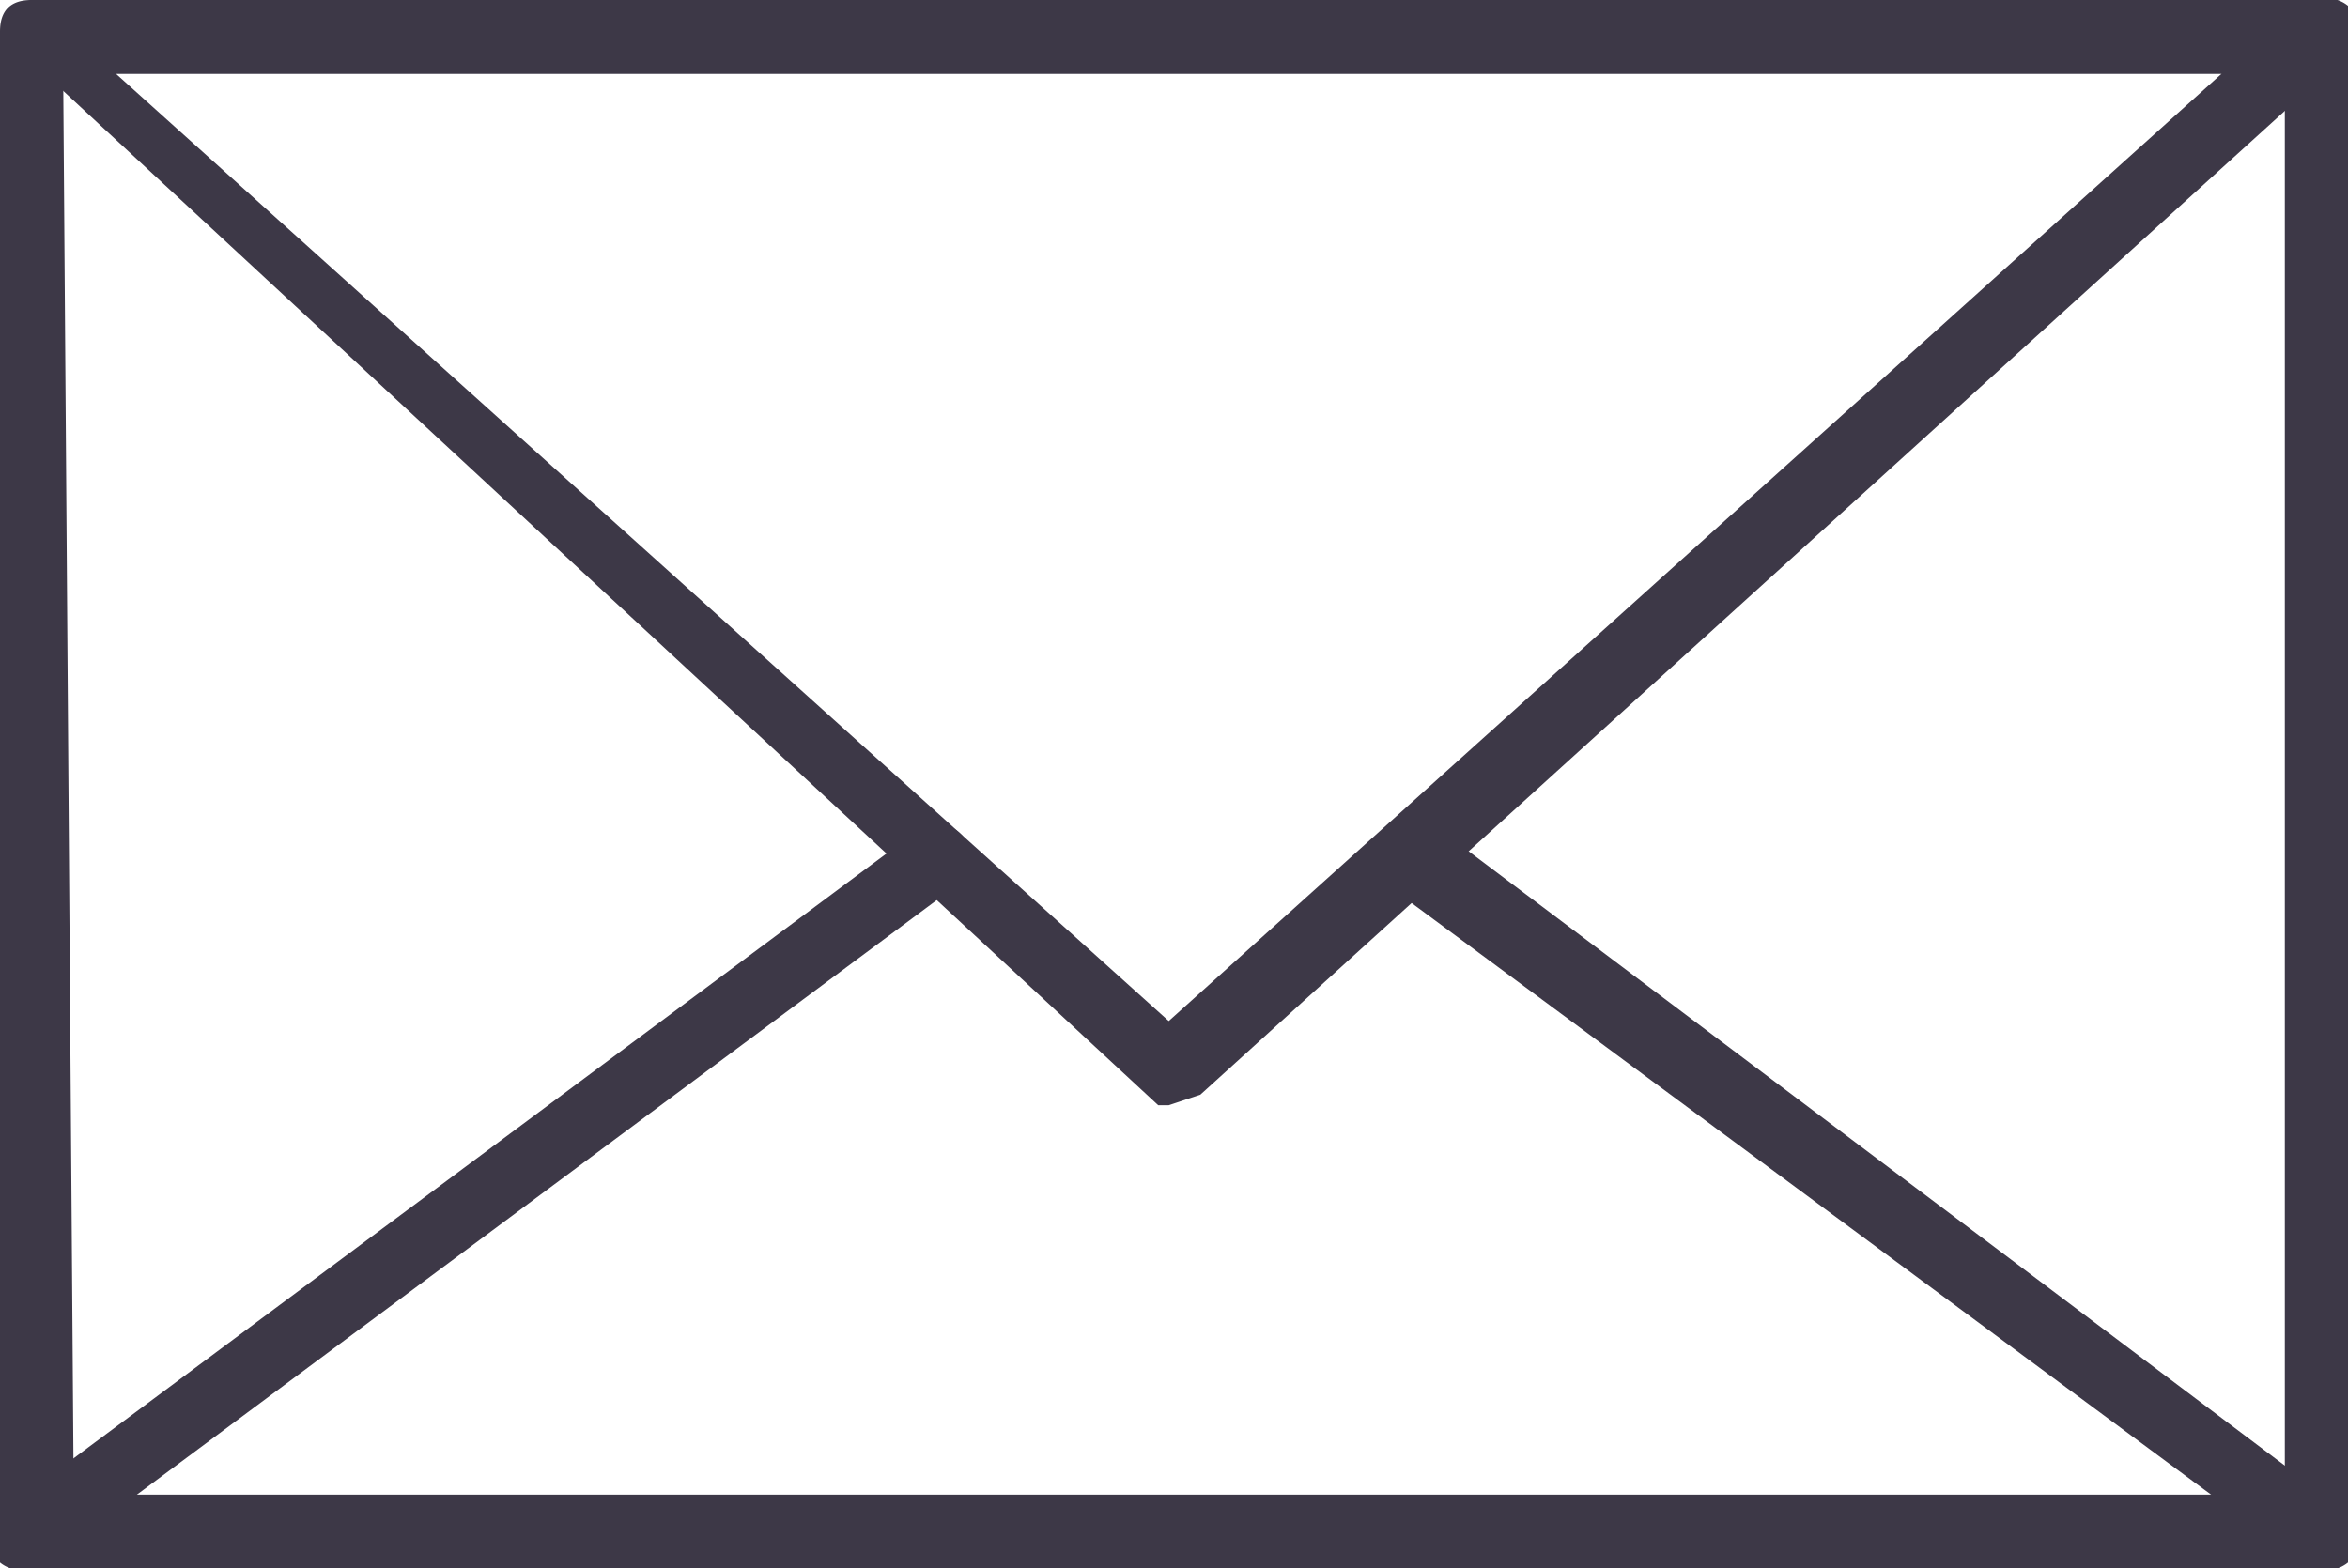<svg viewBox="0 0 22.3 14.9" xmlns="http://www.w3.org/2000/svg">
  <path d="M22 14.9H.3a.3.3 0 0 1-.3-.3V.3C0 .1.1 0 .3 0H22c.1 0 .3.1.3.3v14.3l-.3.3M.7 14.2h21V.7H.6z" fill="#3d3847"/>
  <path d="M11.1 10.5H11L.1.4A.3.3 0 0 1 .3 0H22a.3.3 0 0 1 .2.6l-10.8 9.8-.3.1M1.1.7l10 9 10-9Z" fill="#3d3847"/>
  <path d="M22 14.9H.3a.3.3 0 0 1-.2-.6l8.6-6.4a.3.3 0 0 1 .4.5l-7.8 5.8H21l-7.7-5.7a.3.3 0 1 1 .4-.6l8.5 6.4a.3.3 0 0 1-.2.6" fill="#3d3847"/>
</svg>
